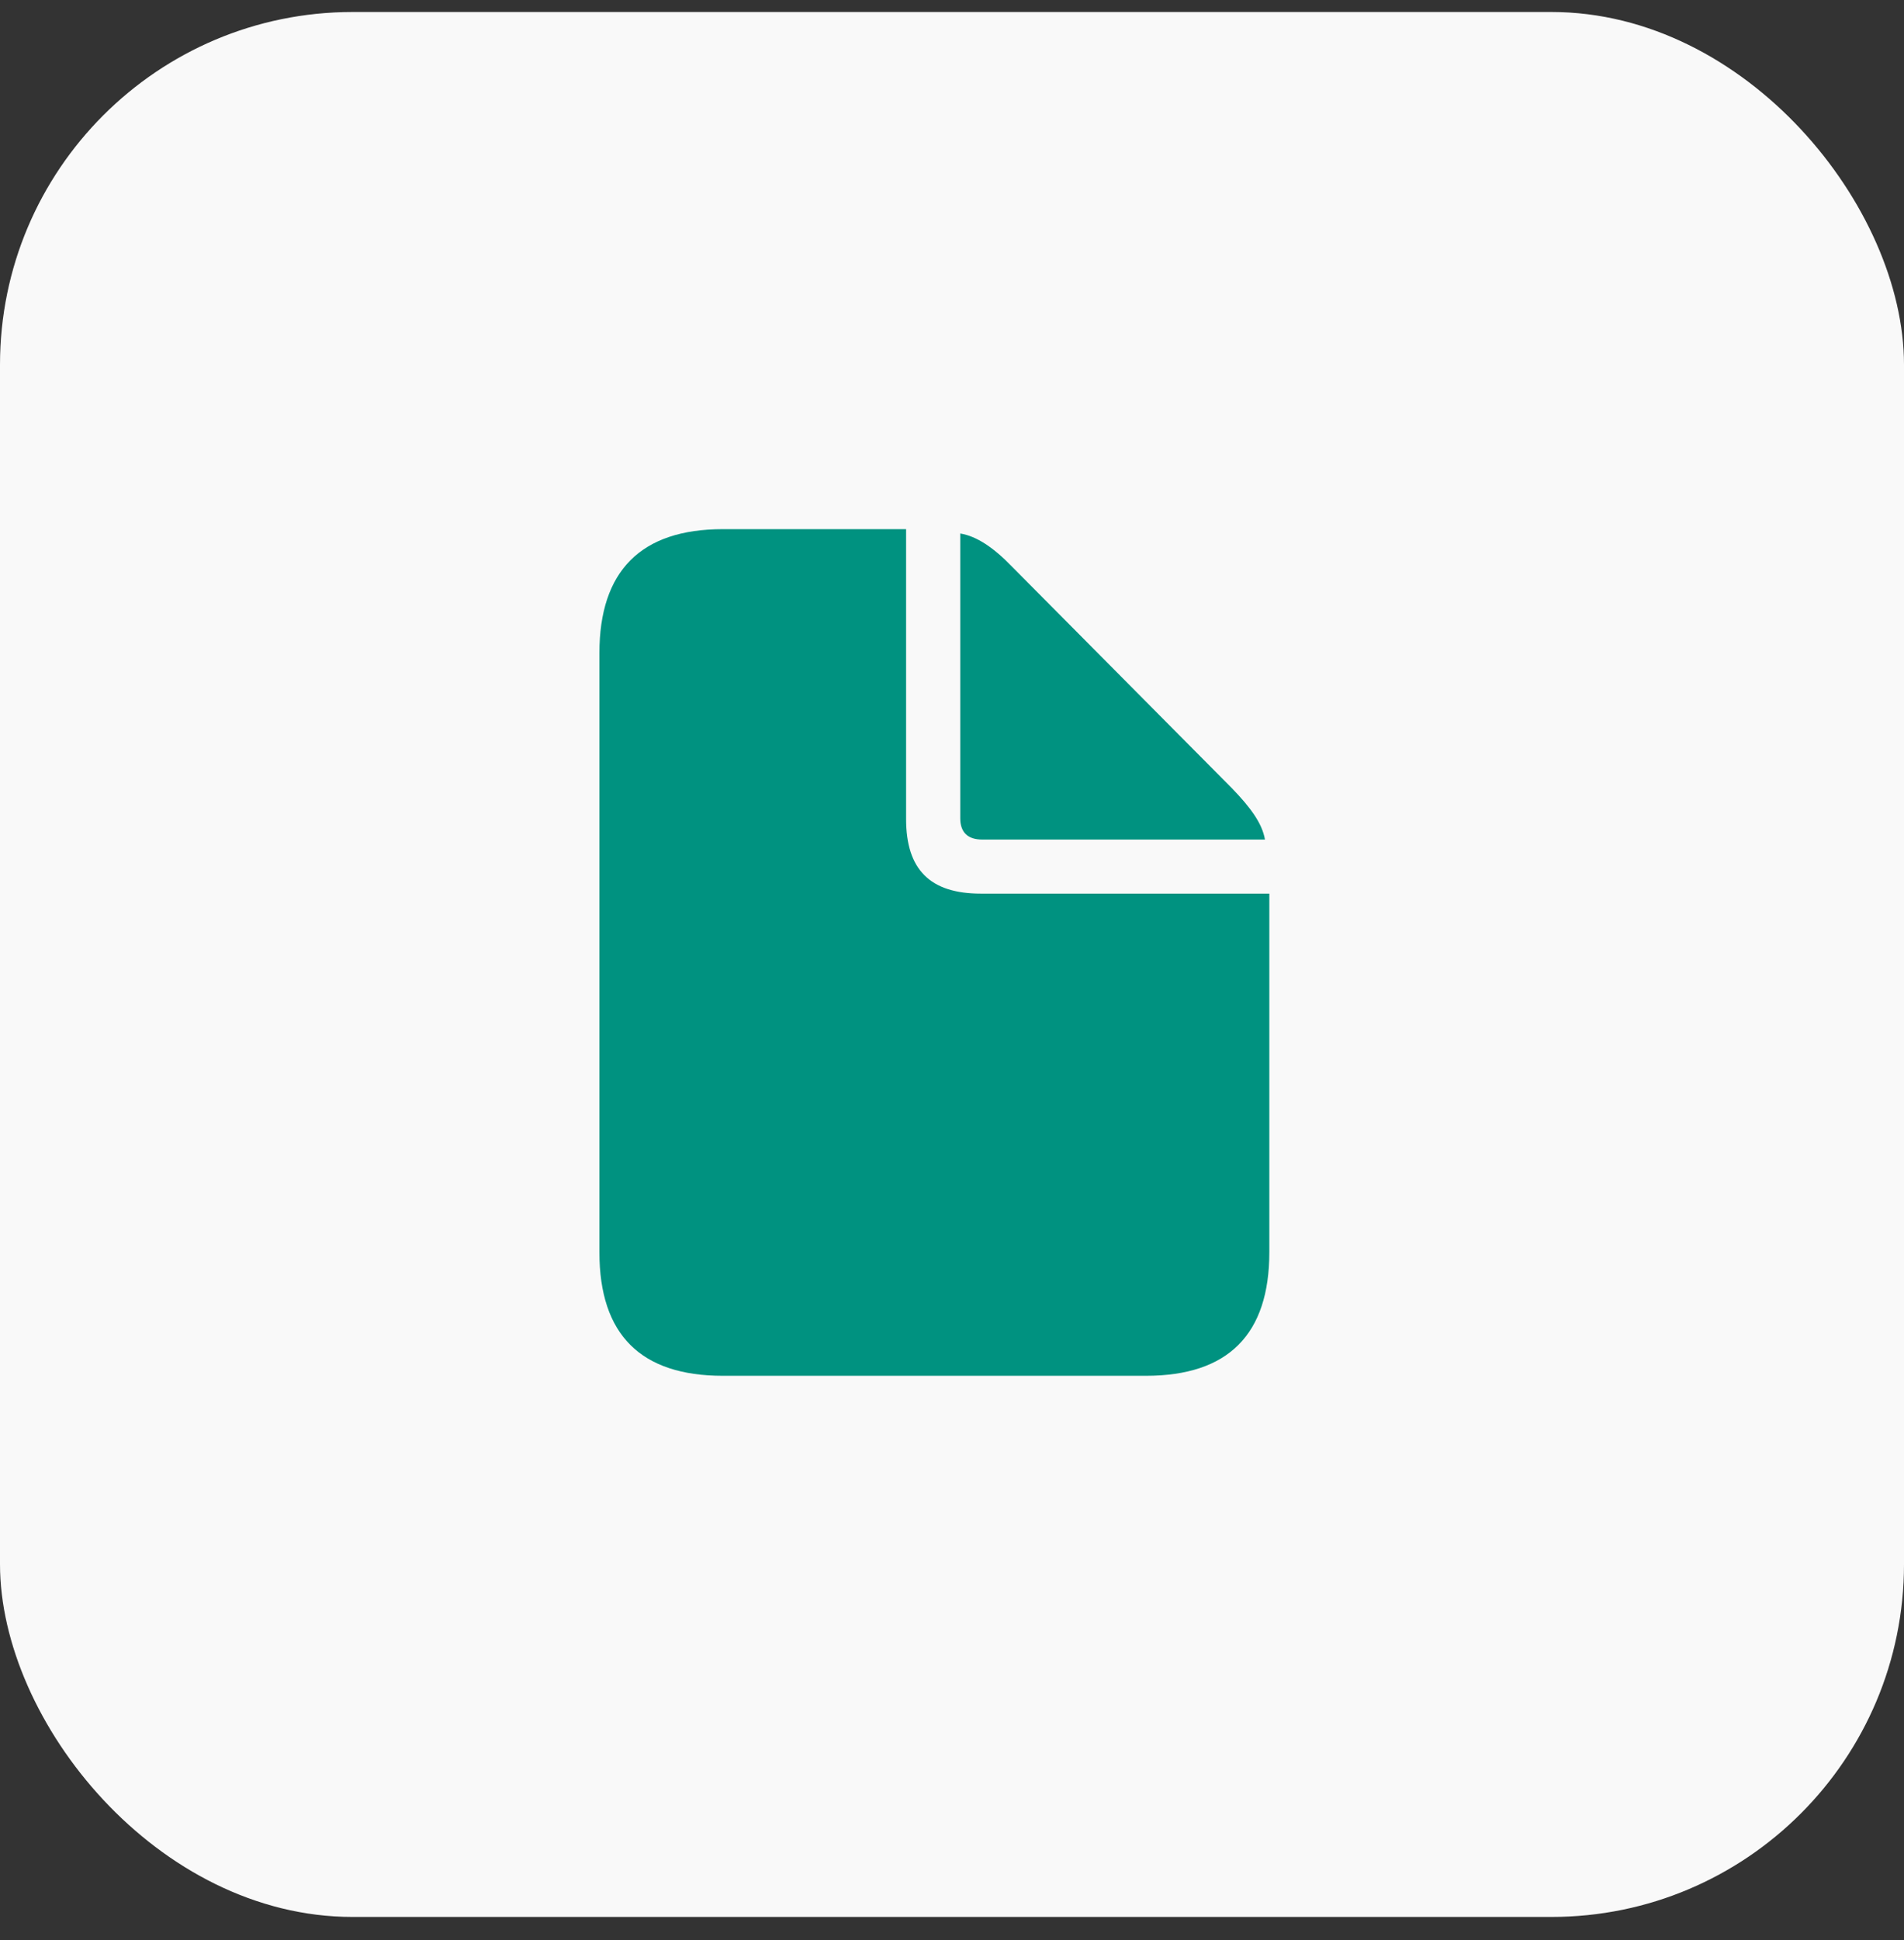 <?xml version="1.0" encoding="UTF-8"?> <svg xmlns="http://www.w3.org/2000/svg" width="54" height="55" viewBox="0 0 54 55" fill="none"><rect x="0" y="0" width="54" height="55" fill="#333333" stroke="none"/><rect y="0.34" width="54" height="54" rx="10" fill="#F9F9F9"></rect><path d="M20.502 39H32.498C34.837 39 36 37.825 36 35.496V25.332H27.822C26.376 25.332 25.698 24.649 25.698 23.216V15H20.502C18.175 15 17 16.186 17 18.515V35.496C17 37.836 18.175 39 20.502 39ZM27.856 23.799H35.876C35.797 23.34 35.469 22.892 34.938 22.343L28.703 16.064C28.183 15.526 27.709 15.202 27.234 15.123V23.194C27.234 23.597 27.449 23.799 27.856 23.799Z" fill="#009280"></path></svg> 